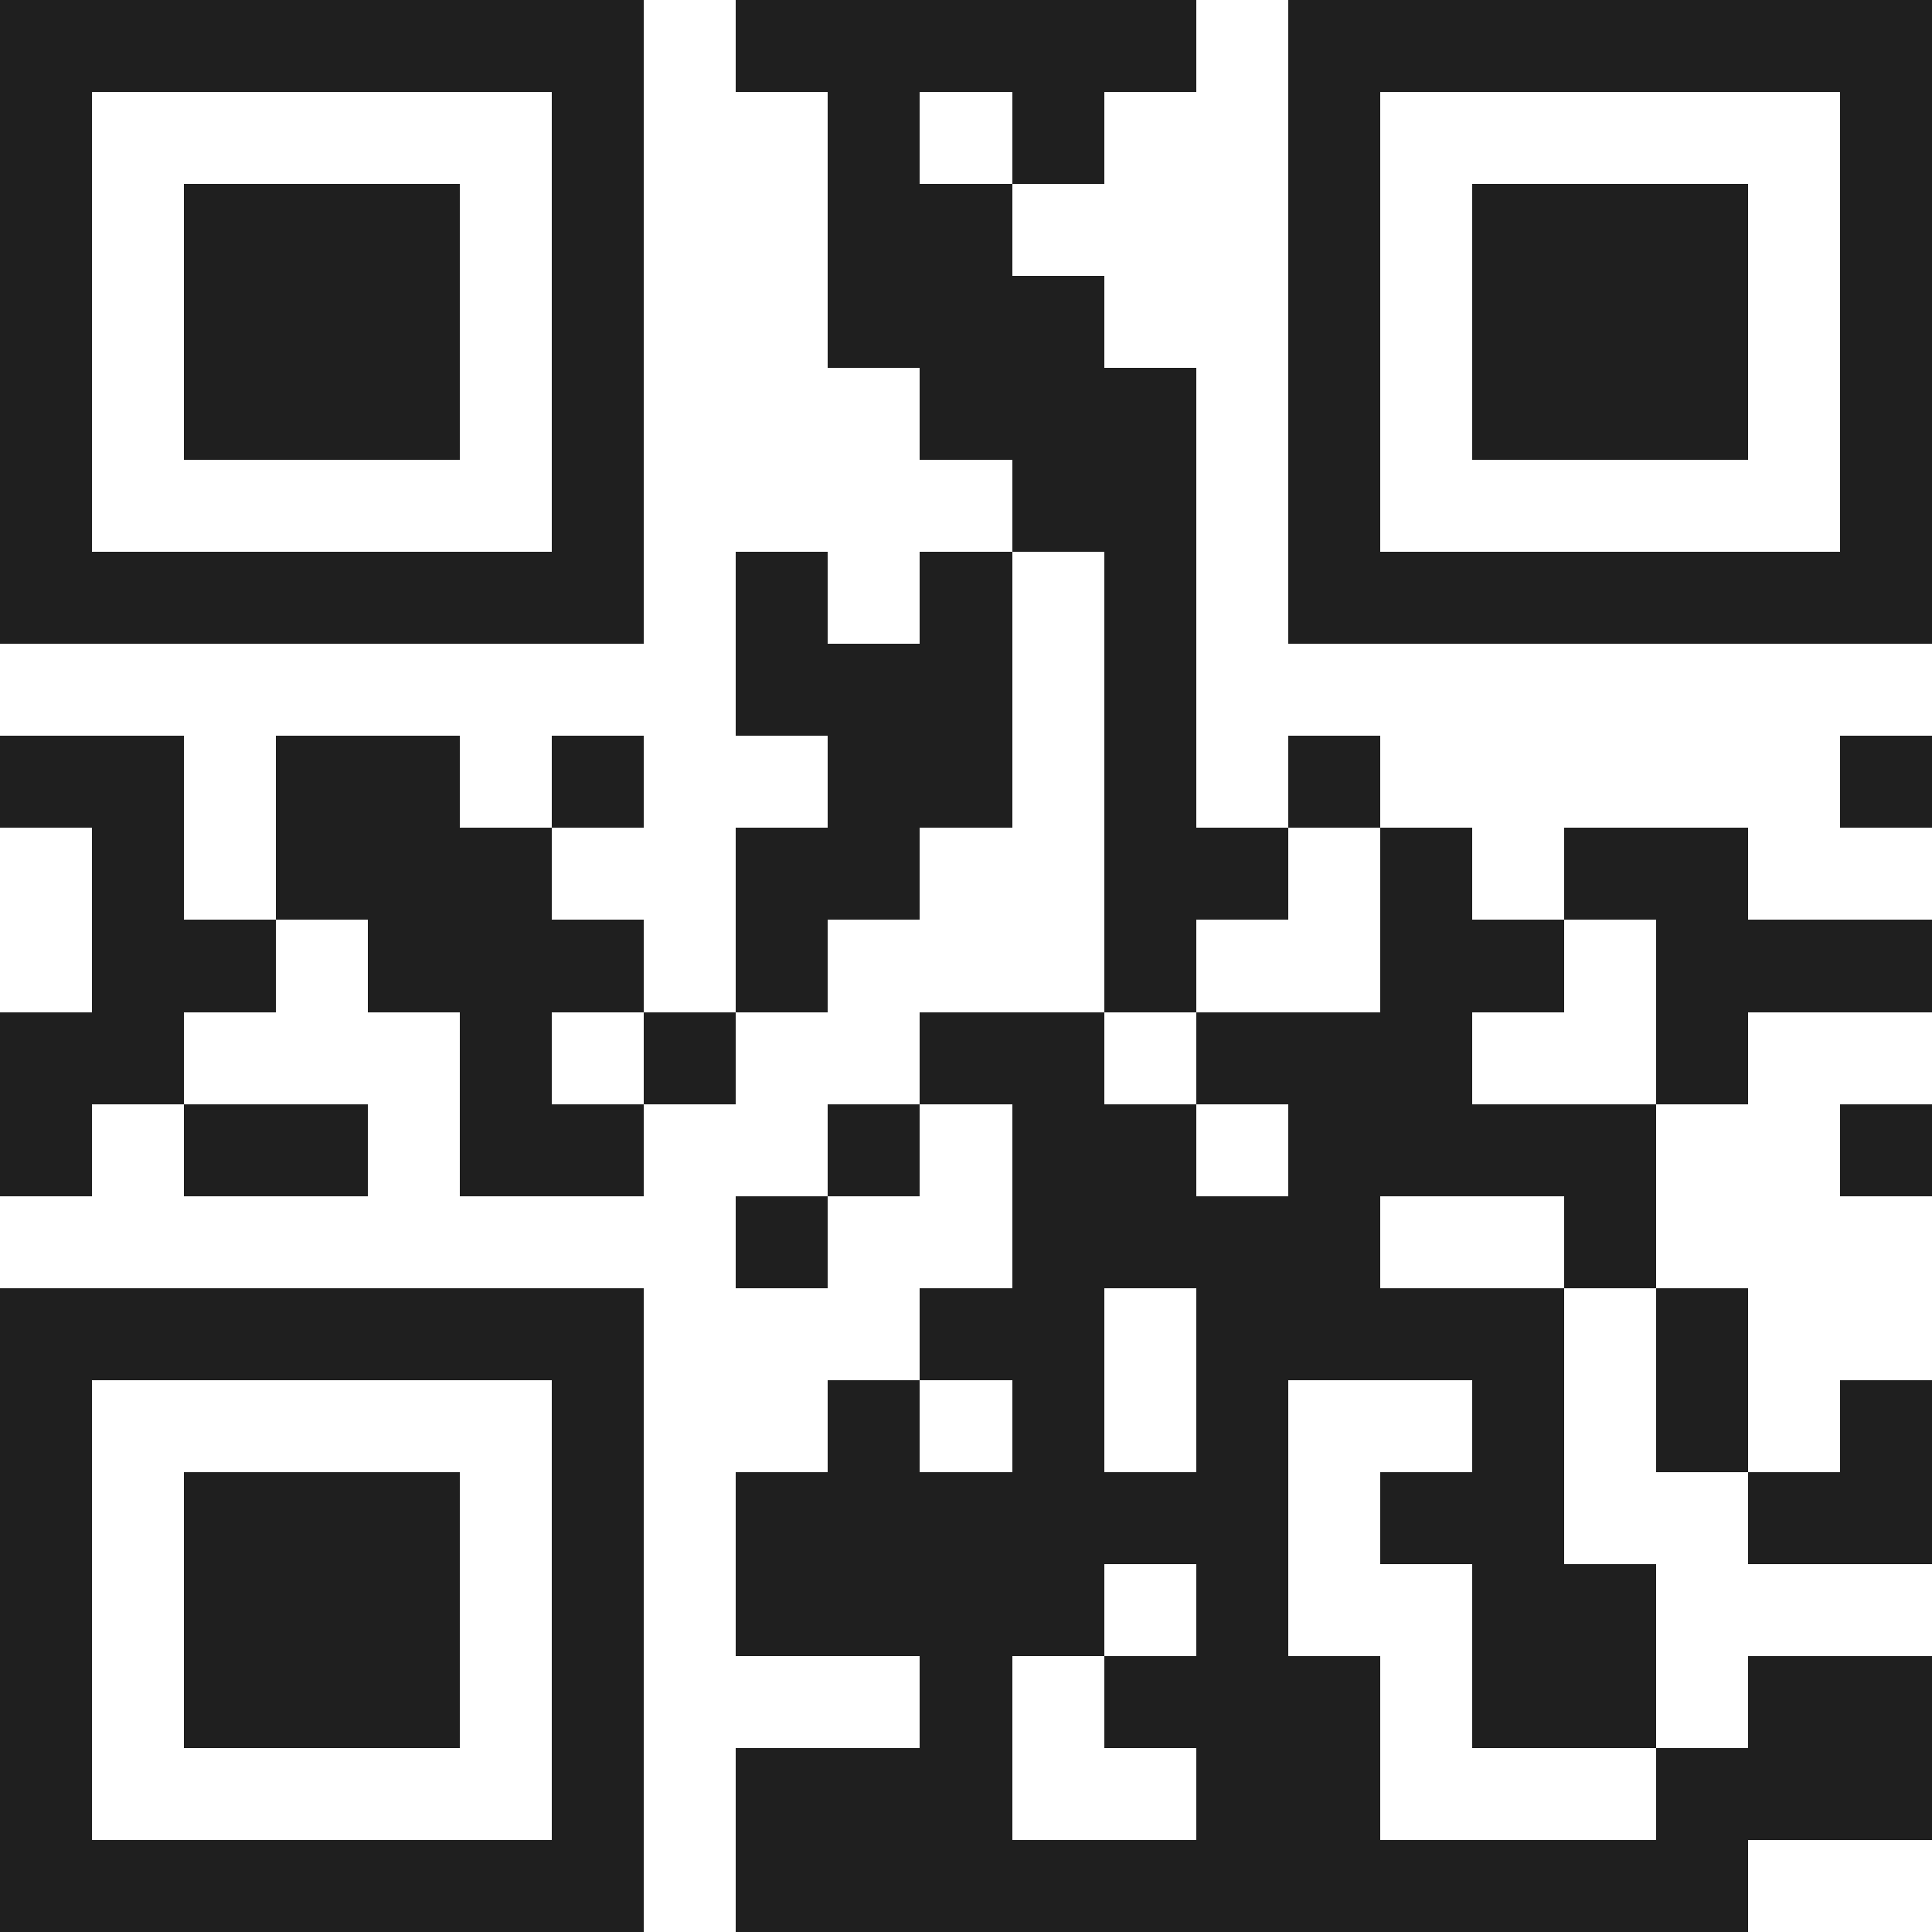 <svg xmlns="http://www.w3.org/2000/svg" viewBox="0 0 21 21" shape-rendering="crispEdges"><path fill="#ffffff" d="M0 0h21v21H0z"/><path stroke="#1f1f1f" d="M0 0.5h7m1 0h5m1 0h7M0 1.5h1m5 0h1m2 0h1m1 0h1m2 0h1m5 0h1M0 2.5h1m1 0h3m1 0h1m2 0h2m3 0h1m1 0h3m1 0h1M0 3.5h1m1 0h3m1 0h1m2 0h3m2 0h1m1 0h3m1 0h1M0 4.5h1m1 0h3m1 0h1m3 0h3m1 0h1m1 0h3m1 0h1M0 5.5h1m5 0h1m4 0h2m1 0h1m5 0h1M0 6.5h7m1 0h1m1 0h1m1 0h1m1 0h7M8 7.5h3m1 0h1M0 8.5h2m1 0h2m1 0h1m2 0h2m1 0h1m1 0h1m5 0h1M1 9.5h1m1 0h3m2 0h2m2 0h2m1 0h1m1 0h2M1 10.5h2m1 0h3m1 0h1m3 0h1m2 0h2m1 0h3M0 11.5h2m3 0h1m1 0h1m2 0h2m1 0h3m2 0h1M0 12.5h1m1 0h2m1 0h2m2 0h1m1 0h2m1 0h4m2 0h1M8 13.5h1m2 0h4m2 0h1M0 14.5h7m3 0h2m1 0h4m1 0h1M0 15.5h1m5 0h1m2 0h1m1 0h1m1 0h1m2 0h1m1 0h1m1 0h1M0 16.5h1m1 0h3m1 0h1m1 0h6m1 0h2m2 0h2M0 17.5h1m1 0h3m1 0h1m1 0h4m1 0h1m2 0h2M0 18.5h1m1 0h3m1 0h1m3 0h1m1 0h3m1 0h2m1 0h2M0 19.5h1m5 0h1m1 0h3m2 0h2m3 0h3M0 20.5h7m1 0h11"/></svg>
